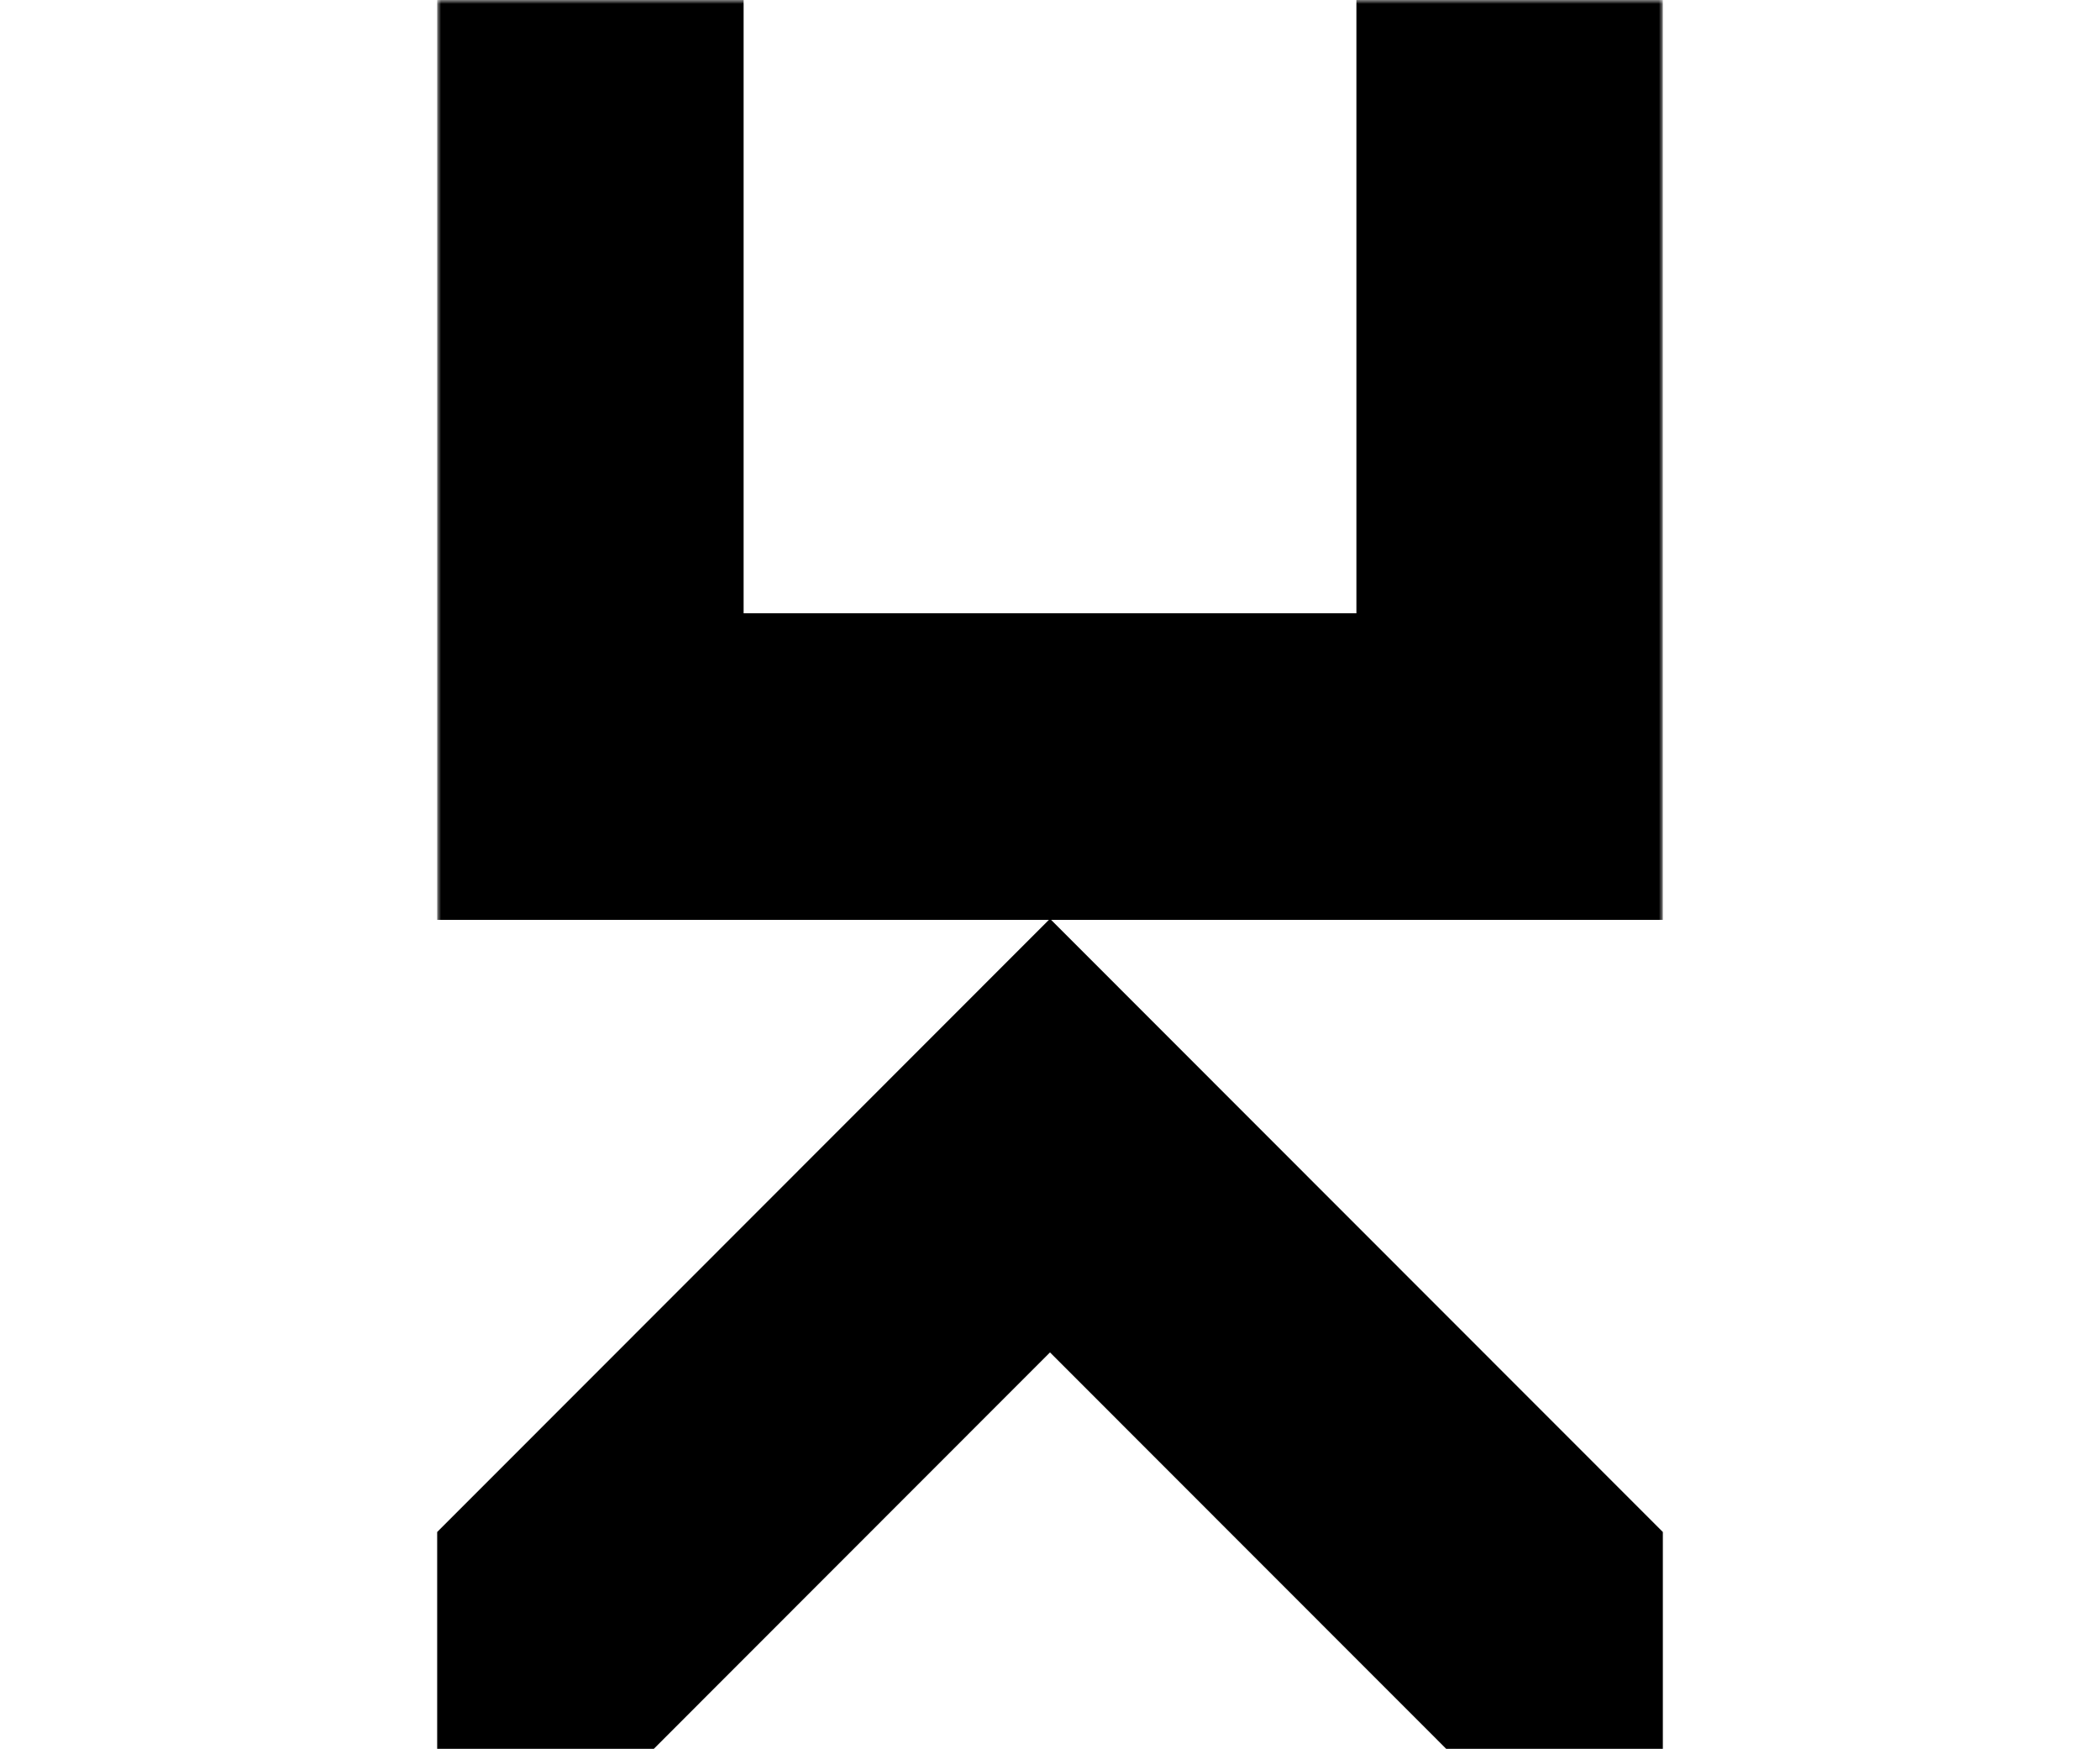 <?xml version="1.0" encoding="UTF-8"?>
<svg width="269px" height="224px" viewBox="0 0 269 224" version="1.1" xmlns="http://www.w3.org/2000/svg" xmlns:xlink="http://www.w3.org/1999/xlink">
    <title>Headagent</title>
    <defs>
        <polygon id="path-1" points="0 0 157 0 157 224 0 224"></polygon>
    </defs>
    <g id="Headagent" stroke="none" stroke-width="1" fill="none" fill-rule="evenodd">
        <g id="logo-half" transform="translate(56, 0)">
            <g id="Clipped">
                <mask id="mask-2" fill="white">
                    <use xlink:href="#path-1"></use>
                </mask>
                <g id="a"></g>
                <polygon id="Path" fill="#000000" fill-rule="nonzero" mask="url(#mask-2)" points="117.749 0 117.749 78.552 39.253 78.552 39.253 0 0 0 0 117.825 157 117.825 157 0"></polygon>
            </g>
            <g id="Clipped" transform="translate(0, 117.825)" fill="#000000" fill-rule="nonzero">
                <polygon id="Path" points="78.356 0 50.745 27.627 22.993 55.398 0 78.404 0 106.175 27.754 106.175 50.745 83.17 78.499 55.398 106.255 83.17 129.249 106.175 157.003 106.175 157.003 78.404 134.009 55.398 106.255 27.627 78.644 0"></polygon>
            </g>
        </g>
    </g>
</svg>